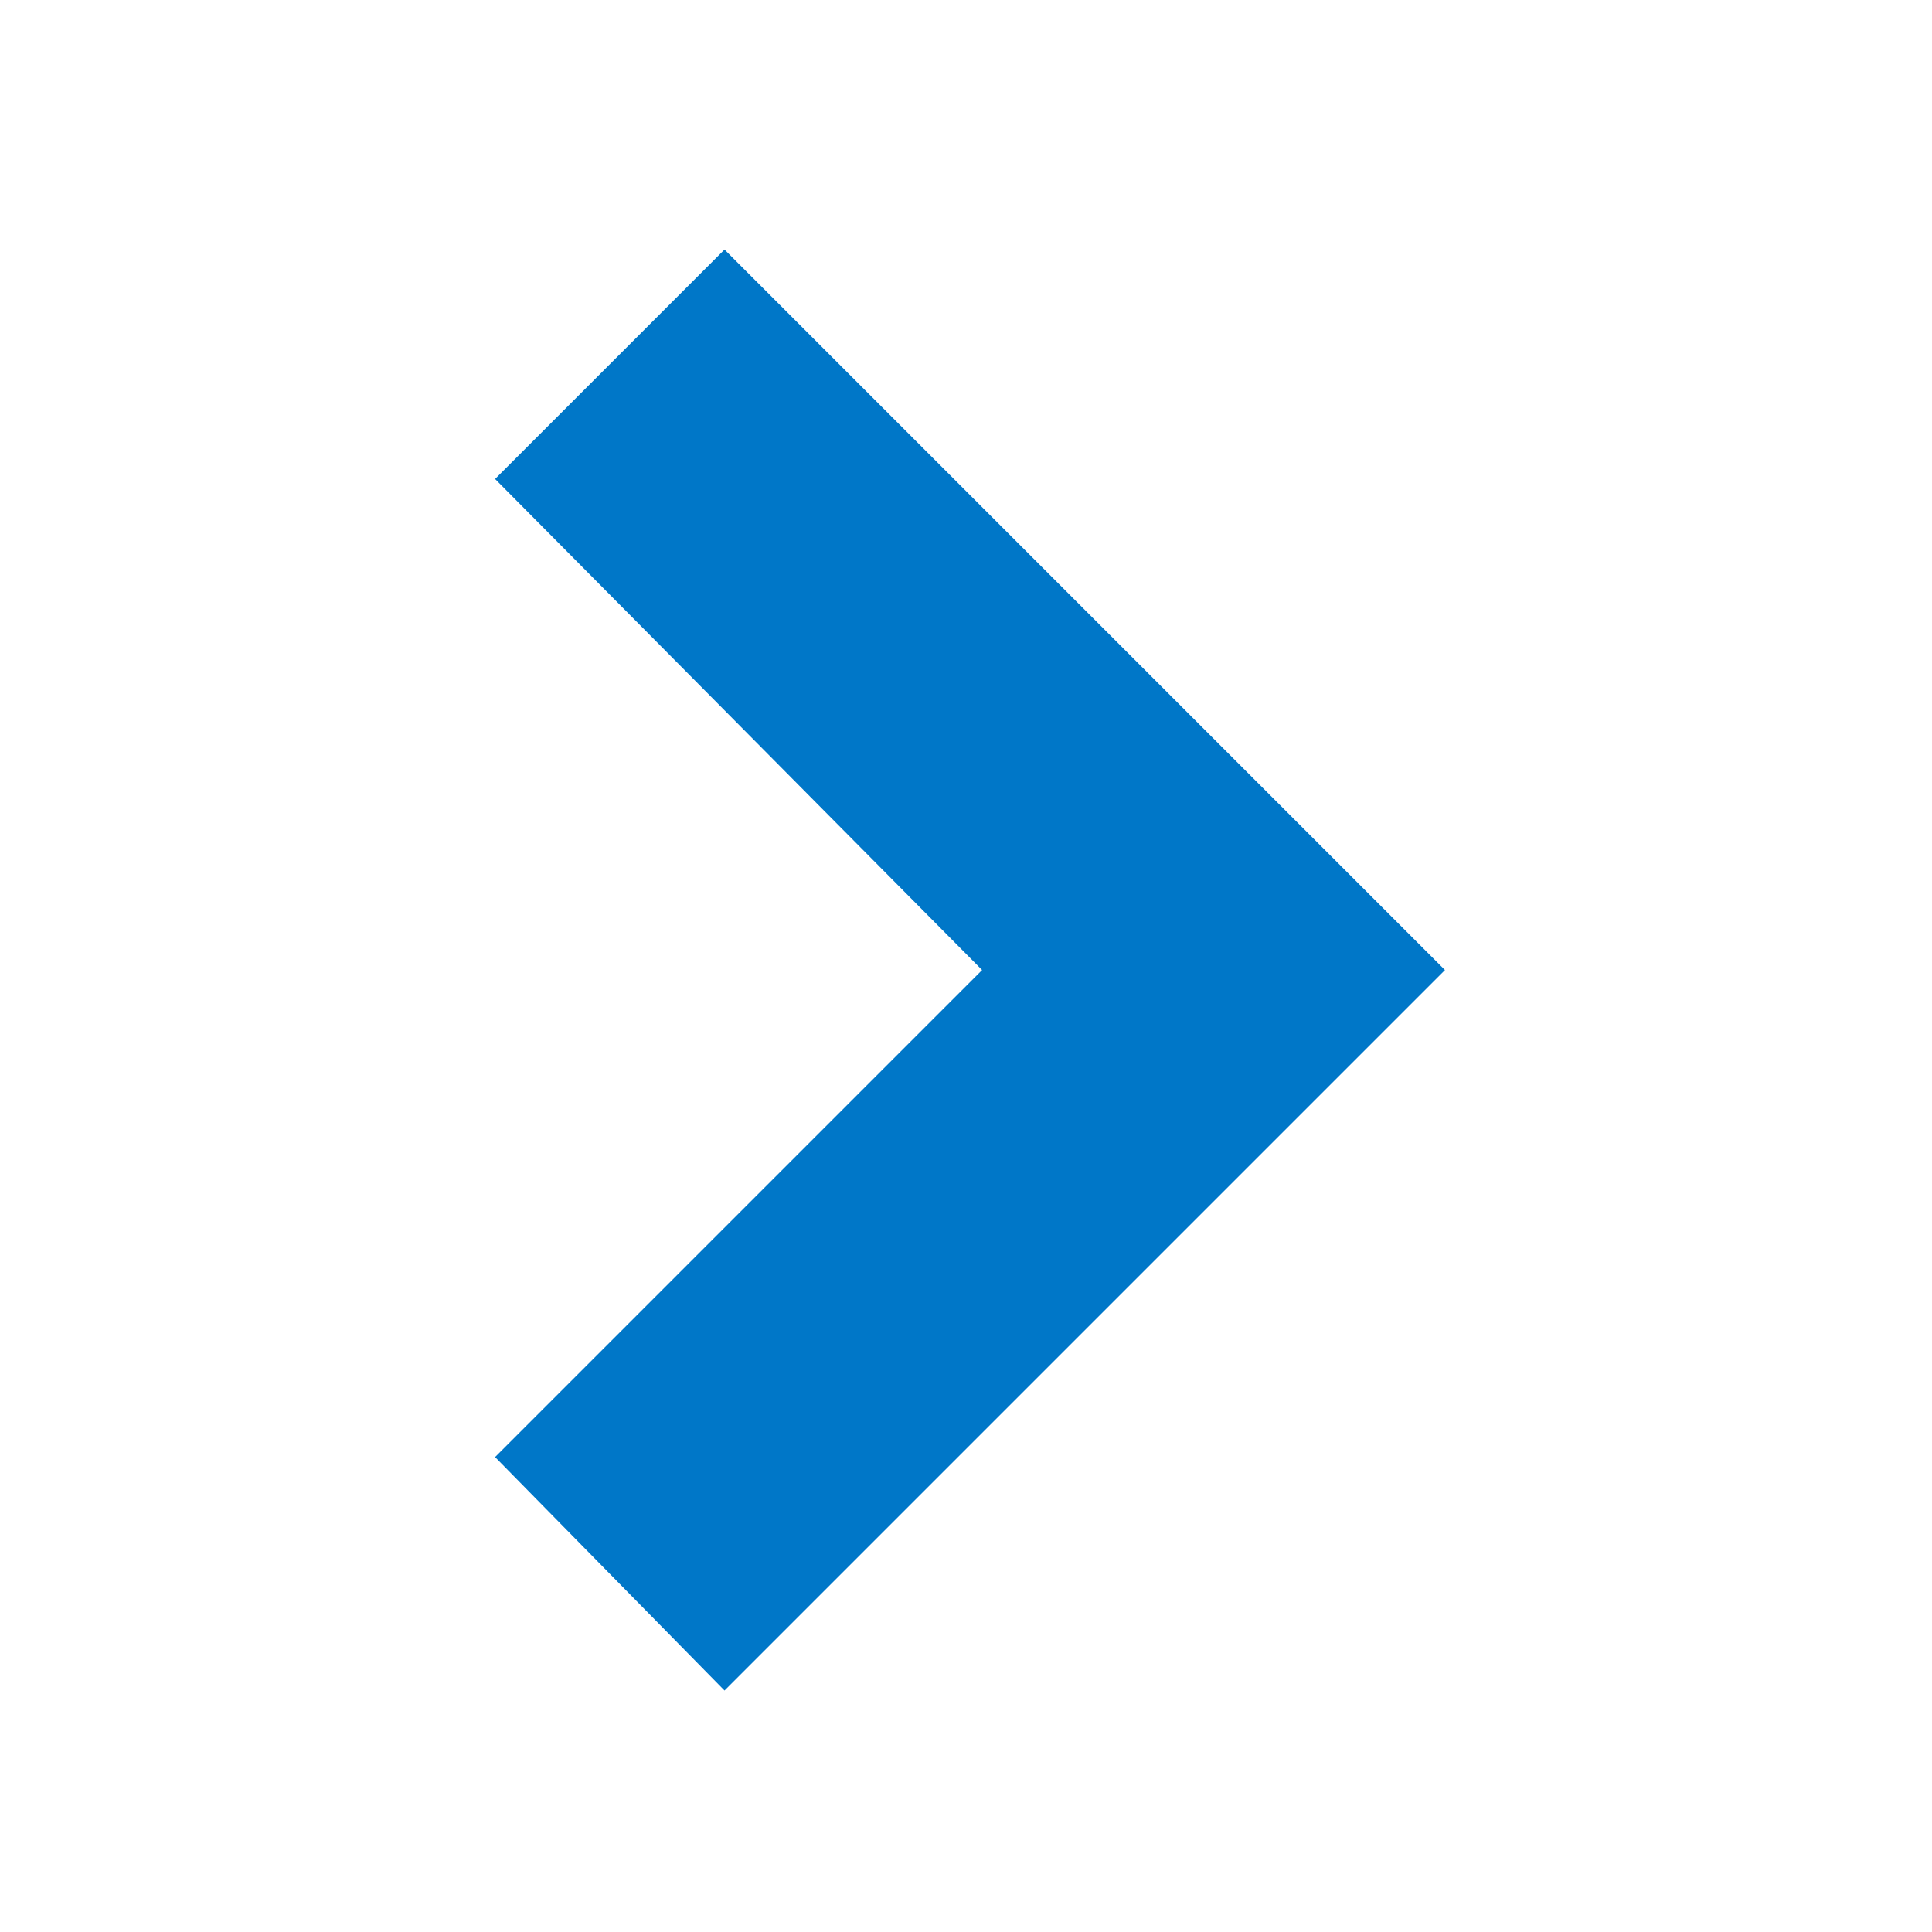 <svg version="1.2" xmlns="http://www.w3.org/2000/svg" viewBox="0 0 48 48" width="48" height="48">
	<title>Icon-arrowRight-svg</title>
	<style>
		.s0 { fill: #0077c8 } 
	</style>
	<g id="Icon-arrowRight">
		<path id="arrow_29_" class="s0" d="m12.3 36.2l12.1-12.1-12.1-12.2 5.7-5.7 17.9 17.9-0.5 0.5-17.4 17.4z"/>
	</g>
</svg>